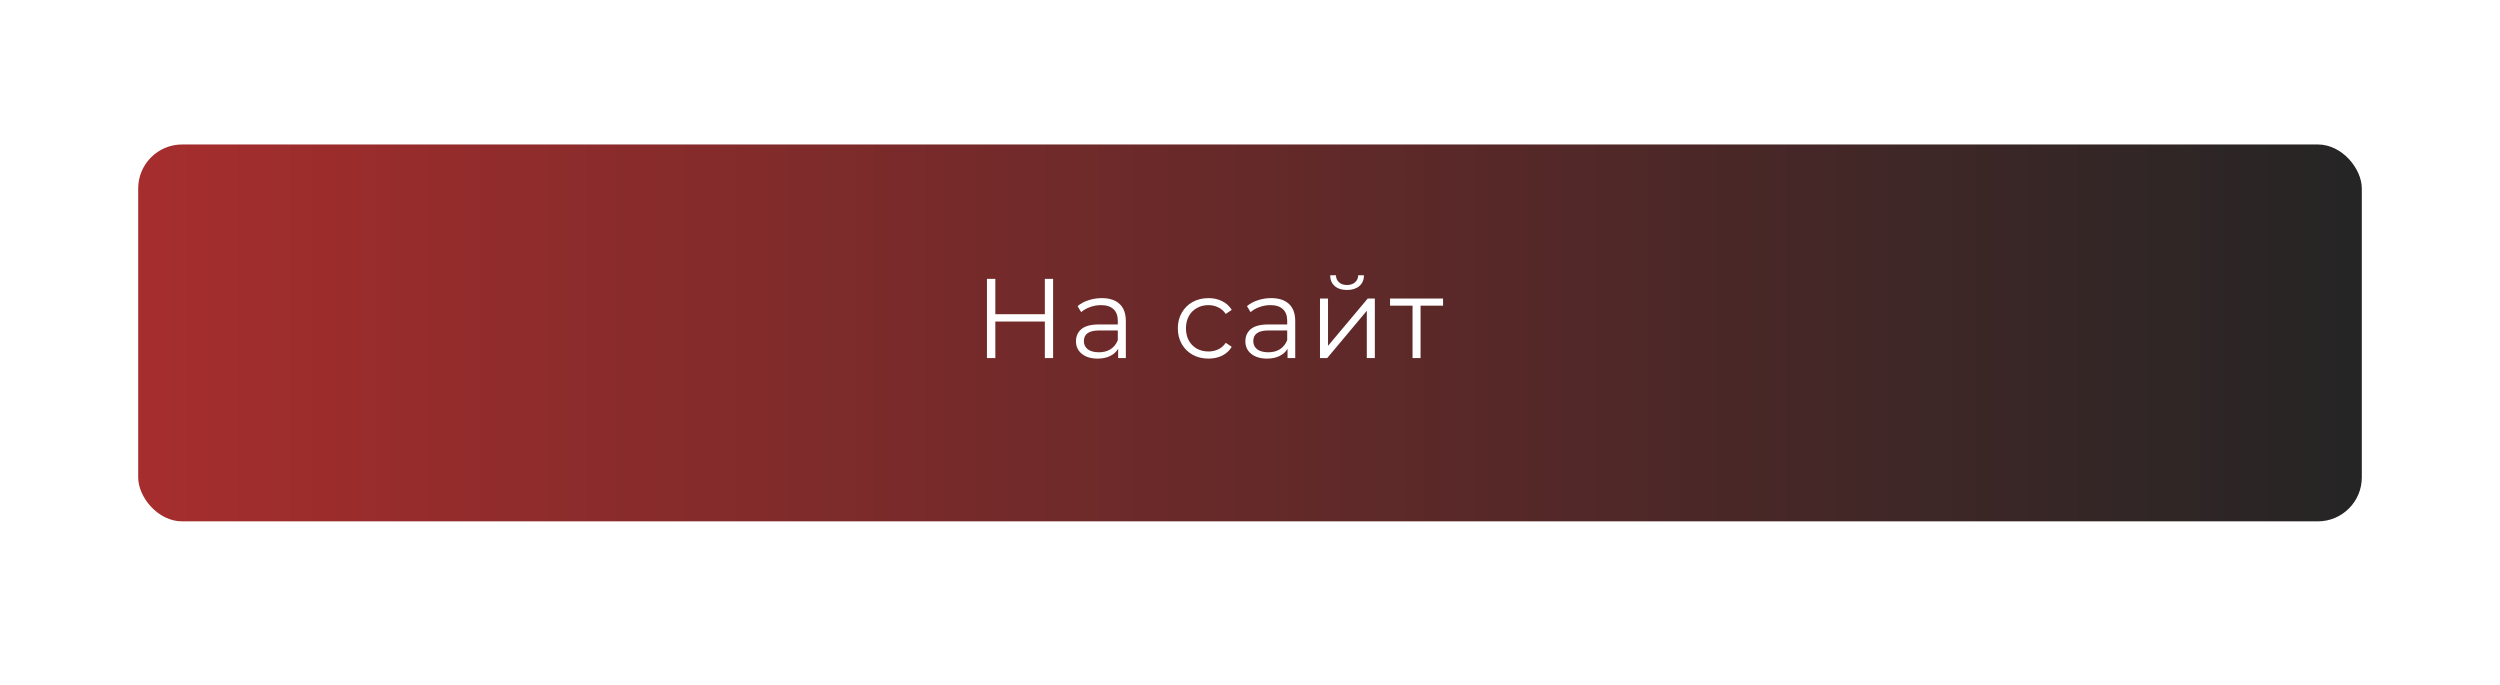 <?xml version="1.0" encoding="UTF-8"?> <svg xmlns="http://www.w3.org/2000/svg" width="398" height="109" viewBox="0 0 398 109" fill="none"> <g filter="url(#filter0_dd)"> <rect x="17" y="21" width="354" height="60" rx="7" fill="url(#paint0_linear)"></rect> </g> <path d="M167.654 44.4V57H166.34V51.186H158.456V57H157.124V44.4H158.456V50.016H166.34V44.4H167.654ZM175.399 47.46C176.635 47.46 177.583 47.772 178.243 48.396C178.903 49.008 179.233 49.92 179.233 51.132V57H178.009V55.524C177.721 56.016 177.295 56.4 176.731 56.676C176.179 56.952 175.519 57.09 174.751 57.09C173.695 57.09 172.855 56.838 172.231 56.334C171.607 55.83 171.295 55.164 171.295 54.336C171.295 53.532 171.583 52.884 172.159 52.392C172.747 51.9 173.677 51.654 174.949 51.654H177.955V51.078C177.955 50.262 177.727 49.644 177.271 49.224C176.815 48.792 176.149 48.576 175.273 48.576C174.673 48.576 174.097 48.678 173.545 48.882C172.993 49.074 172.519 49.344 172.123 49.692L171.547 48.738C172.027 48.33 172.603 48.018 173.275 47.802C173.947 47.574 174.655 47.46 175.399 47.46ZM174.949 56.082C175.669 56.082 176.287 55.92 176.803 55.596C177.319 55.26 177.703 54.78 177.955 54.156V52.608H174.985C173.365 52.608 172.555 53.172 172.555 54.3C172.555 54.852 172.765 55.29 173.185 55.614C173.605 55.926 174.193 56.082 174.949 56.082ZM192.386 57.09C191.45 57.09 190.61 56.886 189.866 56.478C189.134 56.07 188.558 55.5 188.138 54.768C187.718 54.024 187.508 53.19 187.508 52.266C187.508 51.342 187.718 50.514 188.138 49.782C188.558 49.05 189.134 48.48 189.866 48.072C190.61 47.664 191.45 47.46 192.386 47.46C193.202 47.46 193.928 47.622 194.564 47.946C195.212 48.258 195.722 48.72 196.094 49.332L195.14 49.98C194.828 49.512 194.432 49.164 193.952 48.936C193.472 48.696 192.95 48.576 192.386 48.576C191.702 48.576 191.084 48.732 190.532 49.044C189.992 49.344 189.566 49.776 189.254 50.34C188.954 50.904 188.804 51.546 188.804 52.266C188.804 52.998 188.954 53.646 189.254 54.21C189.566 54.762 189.992 55.194 190.532 55.506C191.084 55.806 191.702 55.956 192.386 55.956C192.95 55.956 193.472 55.842 193.952 55.614C194.432 55.386 194.828 55.038 195.14 54.57L196.094 55.218C195.722 55.83 195.212 56.298 194.564 56.622C193.916 56.934 193.19 57.09 192.386 57.09ZM202.367 47.46C203.603 47.46 204.551 47.772 205.211 48.396C205.871 49.008 206.201 49.92 206.201 51.132V57H204.977V55.524C204.689 56.016 204.263 56.4 203.699 56.676C203.147 56.952 202.487 57.09 201.719 57.09C200.663 57.09 199.823 56.838 199.199 56.334C198.575 55.83 198.263 55.164 198.263 54.336C198.263 53.532 198.551 52.884 199.127 52.392C199.715 51.9 200.645 51.654 201.917 51.654H204.923V51.078C204.923 50.262 204.695 49.644 204.239 49.224C203.783 48.792 203.117 48.576 202.241 48.576C201.641 48.576 201.065 48.678 200.513 48.882C199.961 49.074 199.487 49.344 199.091 49.692L198.515 48.738C198.995 48.33 199.571 48.018 200.243 47.802C200.915 47.574 201.623 47.46 202.367 47.46ZM201.917 56.082C202.637 56.082 203.255 55.92 203.771 55.596C204.287 55.26 204.671 54.78 204.923 54.156V52.608H201.953C200.333 52.608 199.523 53.172 199.523 54.3C199.523 54.852 199.733 55.29 200.153 55.614C200.573 55.926 201.161 56.082 201.917 56.082ZM210.143 47.532H211.421V55.056L217.739 47.532H218.873V57H217.595V49.476L211.295 57H210.143V47.532ZM214.445 46.164C213.629 46.164 212.981 45.96 212.501 45.552C212.021 45.144 211.775 44.568 211.763 43.824H212.681C212.693 44.292 212.861 44.67 213.185 44.958C213.509 45.234 213.929 45.372 214.445 45.372C214.961 45.372 215.381 45.234 215.705 44.958C216.041 44.67 216.215 44.292 216.227 43.824H217.145C217.133 44.568 216.881 45.144 216.389 45.552C215.909 45.96 215.261 46.164 214.445 46.164ZM229.736 48.666H226.154V57H224.876V48.666H221.294V47.532H229.736V48.666Z" fill="white"></path> <defs> <filter id="filter0_dd" x="0" y="0" width="398" height="109" filterUnits="userSpaceOnUse" color-interpolation-filters="sRGB"> <feFlood flood-opacity="0" result="BackgroundImageFix"></feFlood> <feColorMatrix in="SourceAlpha" type="matrix" values="0 0 0 0 0 0 0 0 0 0 0 0 0 0 0 0 0 0 127 0"></feColorMatrix> <feOffset dx="5" dy="6"></feOffset> <feGaussianBlur stdDeviation="11"></feGaussianBlur> <feColorMatrix type="matrix" values="0 0 0 0 0.104 0 0 0 0 0.104 0 0 0 0 0.104 0 0 0 1 0"></feColorMatrix> <feBlend mode="normal" in2="BackgroundImageFix" result="effect1_dropShadow"></feBlend> <feColorMatrix in="SourceAlpha" type="matrix" values="0 0 0 0 0 0 0 0 0 0 0 0 0 0 0 0 0 0 127 0"></feColorMatrix> <feOffset dy="-4"></feOffset> <feGaussianBlur stdDeviation="8.5"></feGaussianBlur> <feColorMatrix type="matrix" values="0 0 0 0 0.379 0 0 0 0 0.379 0 0 0 0 0.379 0 0 0 0.25 0"></feColorMatrix> <feBlend mode="normal" in2="effect1_dropShadow" result="effect2_dropShadow"></feBlend> <feBlend mode="normal" in="SourceGraphic" in2="effect2_dropShadow" result="shape"></feBlend> </filter> <linearGradient id="paint0_linear" x1="-20.5" y1="51" x2="371" y2="51" gradientUnits="userSpaceOnUse"> <stop stop-color="#B42E2E"></stop> <stop offset="1" stop-color="#252525"></stop> </linearGradient> </defs> </svg> 
